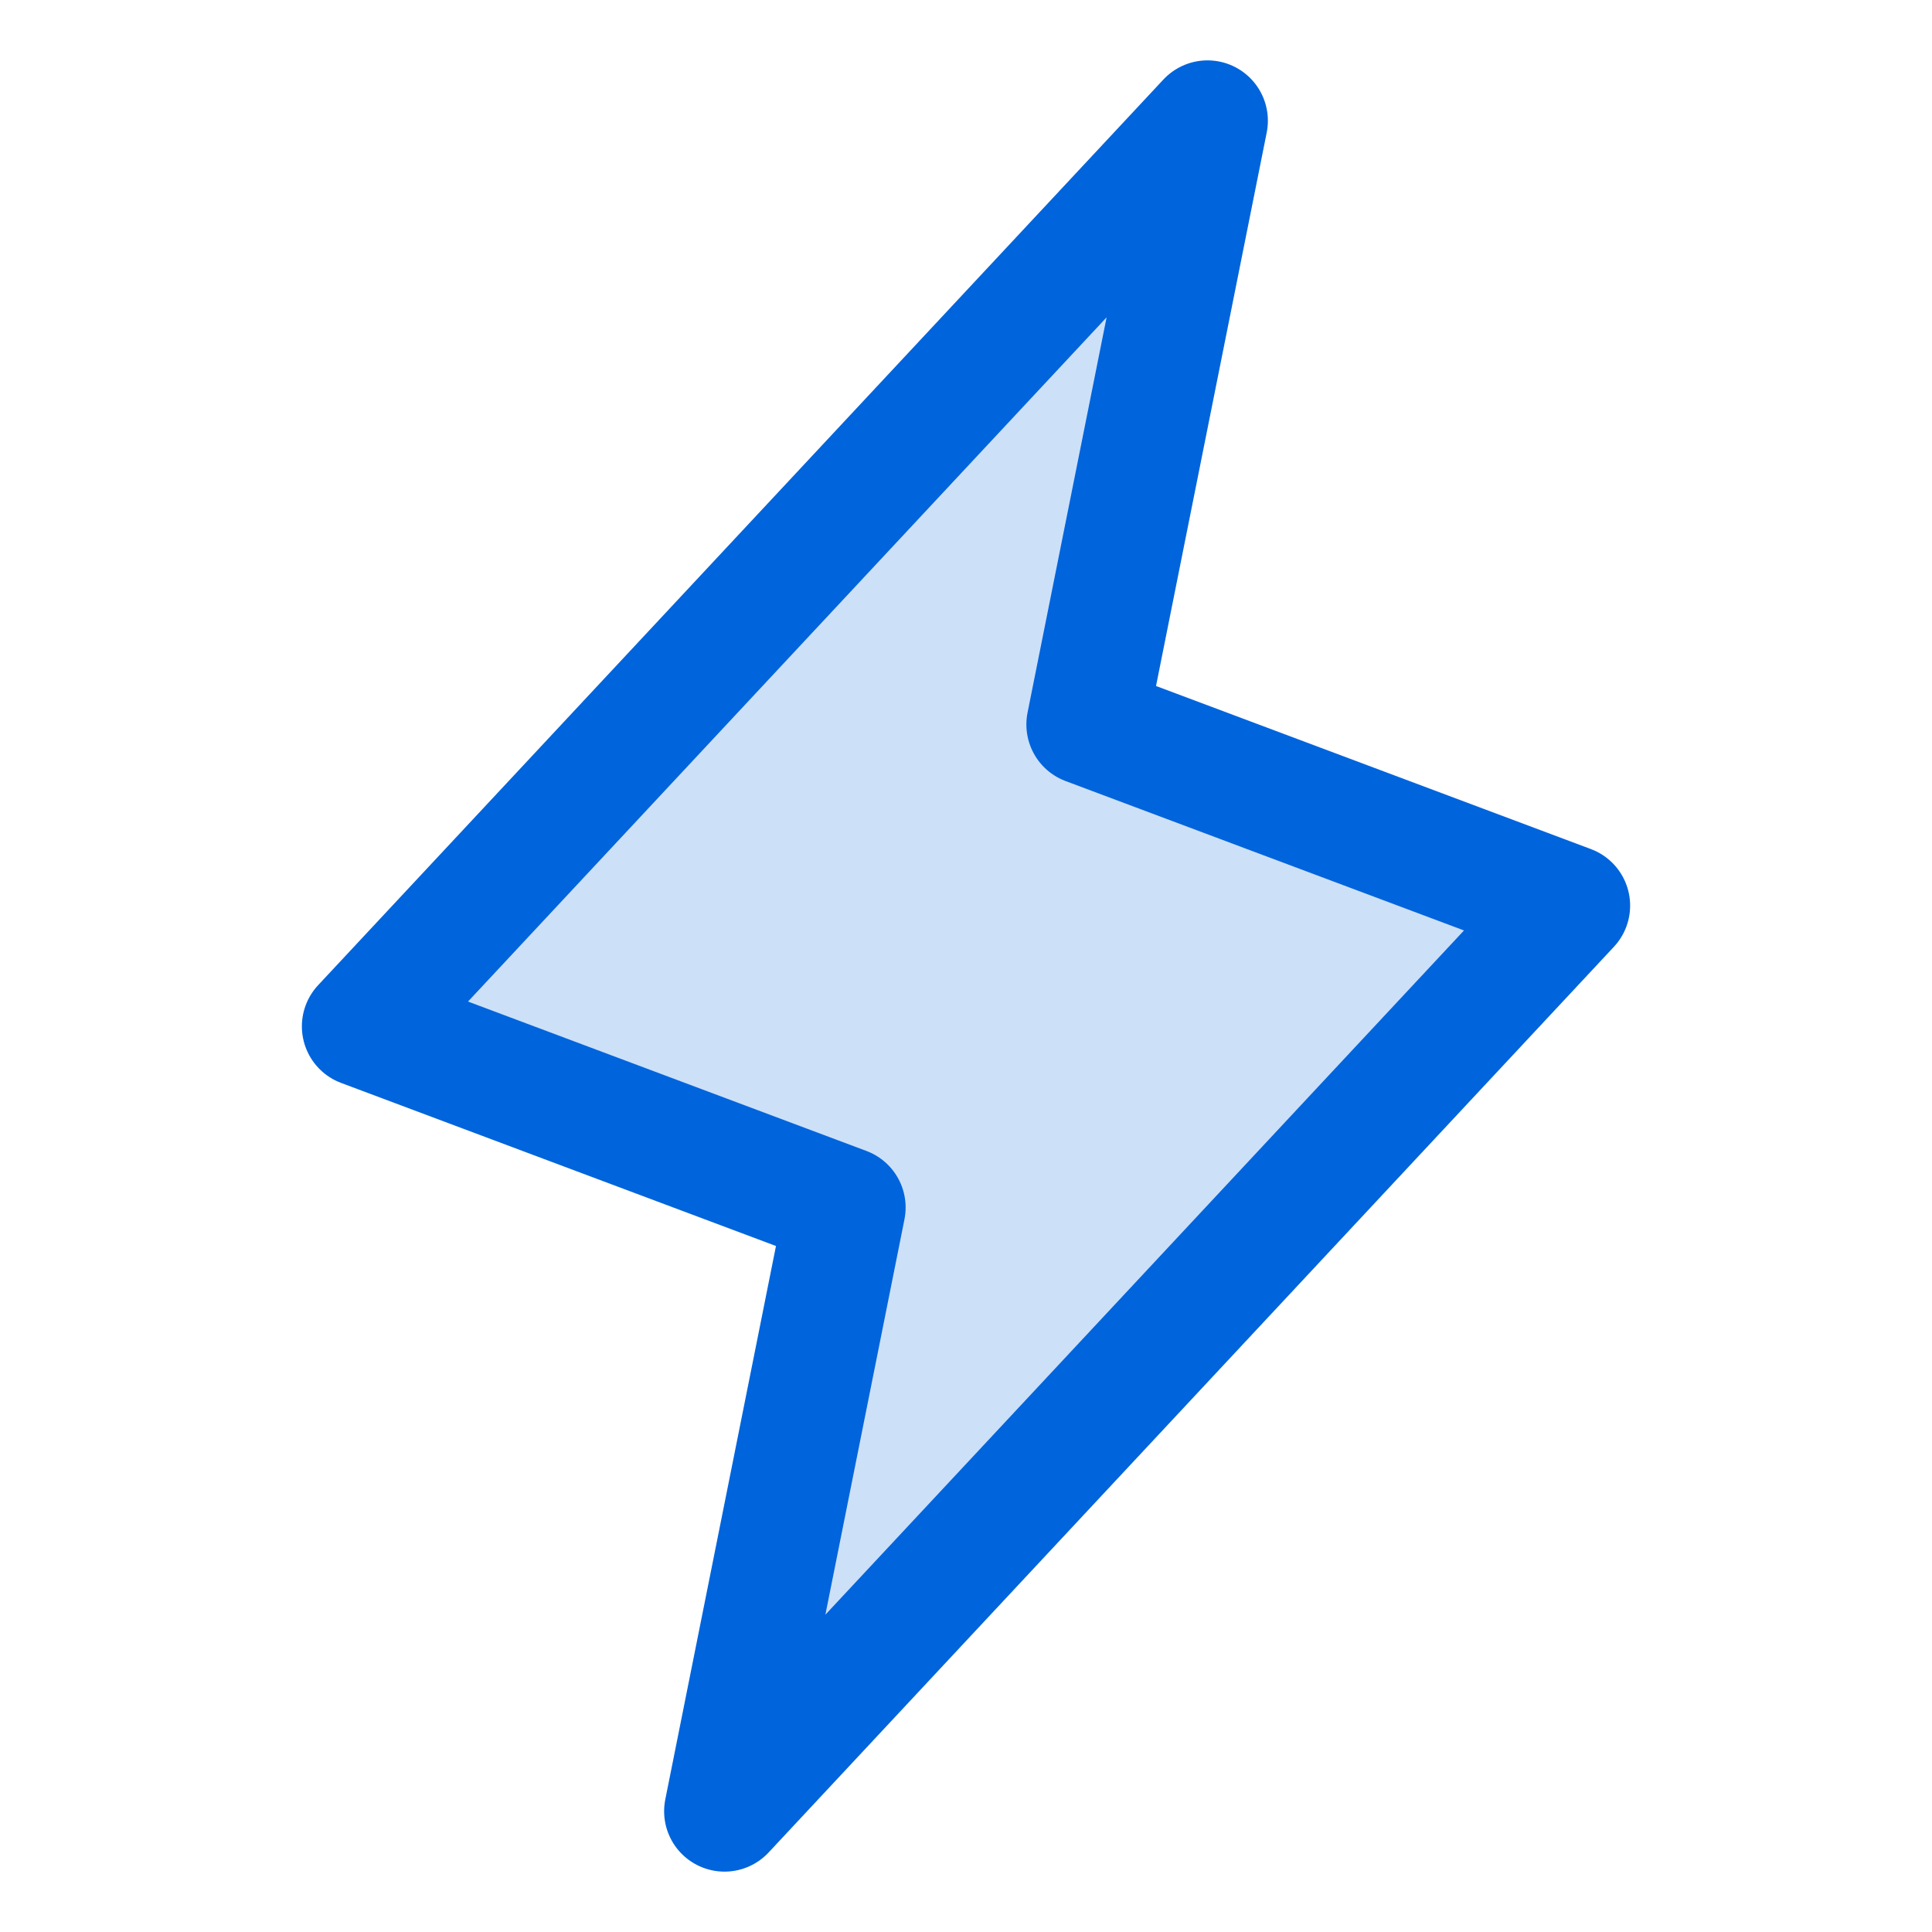 <svg width="48" height="48" viewBox="0 0 48 48" fill="none" xmlns="http://www.w3.org/2000/svg">
<g clip-path="url(#clip0_547_11683)">
<path opacity="0.2" d="M30 3L27 18L39 22.5L18 45L21 30L9 25.5L30 3Z" fill="#0064DC"/>
<path d="M30 3L27 18L39 22.5L18 45L21 30L9 25.5L30 3Z" stroke="#0064DC" stroke-width="3" stroke-linecap="round" stroke-linejoin="round"/>
</g>
<defs>
<clipPath id="clip0_547_11683">
<rect width="48" height="48" fill="white"/>
</clipPath>
</defs>
</svg>
